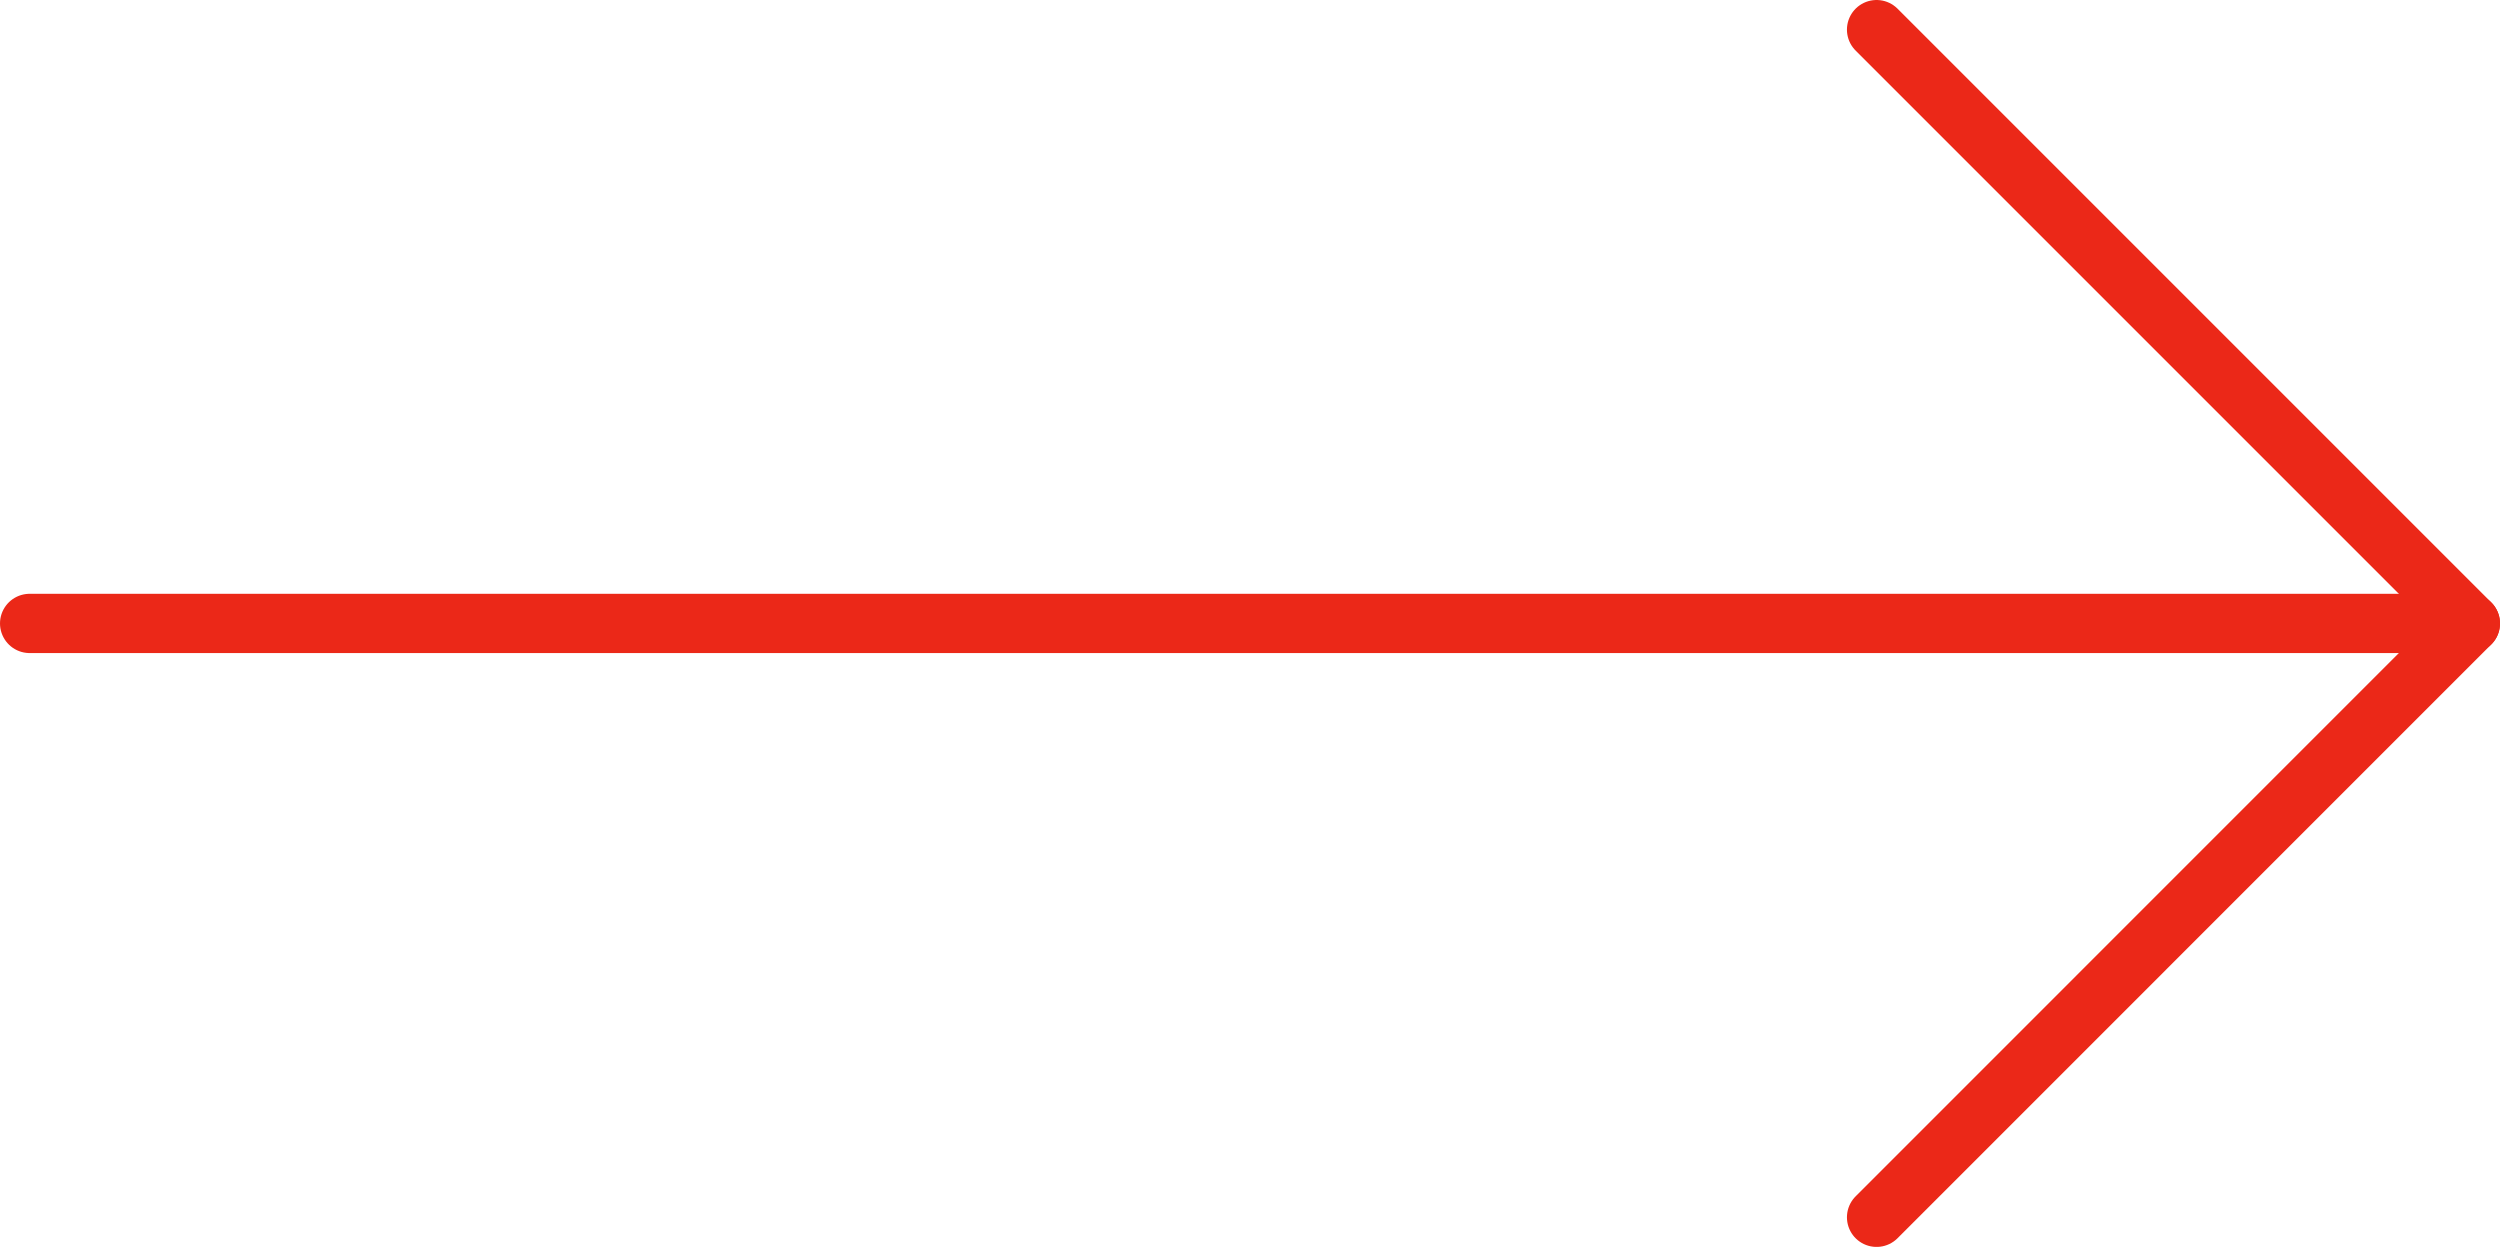 <svg id="Groupe_7855" data-name="Groupe 7855" xmlns="http://www.w3.org/2000/svg" xmlns:xlink="http://www.w3.org/1999/xlink" width="42.186" height="21.041" viewBox="0 0 42.186 21.041">
  <defs>
    <clipPath id="clip-path">
      <rect id="Rectangle_6963" data-name="Rectangle 6963" width="42.186" height="21.041" fill="none" stroke="#eb2818" stroke-width="1"/>
    </clipPath>
  </defs>
  <g id="Groupe_7855-2" data-name="Groupe 7855" clip-path="url(#clip-path)">
    <line id="Ligne_2" data-name="Ligne 2" x2="41.186" transform="translate(0.5 10.52)" fill="none" stroke="#eb2818" stroke-linecap="round" stroke-linejoin="round" stroke-width="1"/>
    <path id="Tracé_13855" data-name="Tracé 13855" d="M31.666.5l10.02,10.02L31.666,20.541" fill="none" stroke="#eb2818" stroke-linecap="round" stroke-linejoin="round" stroke-width="1"/>
  </g>
</svg>
